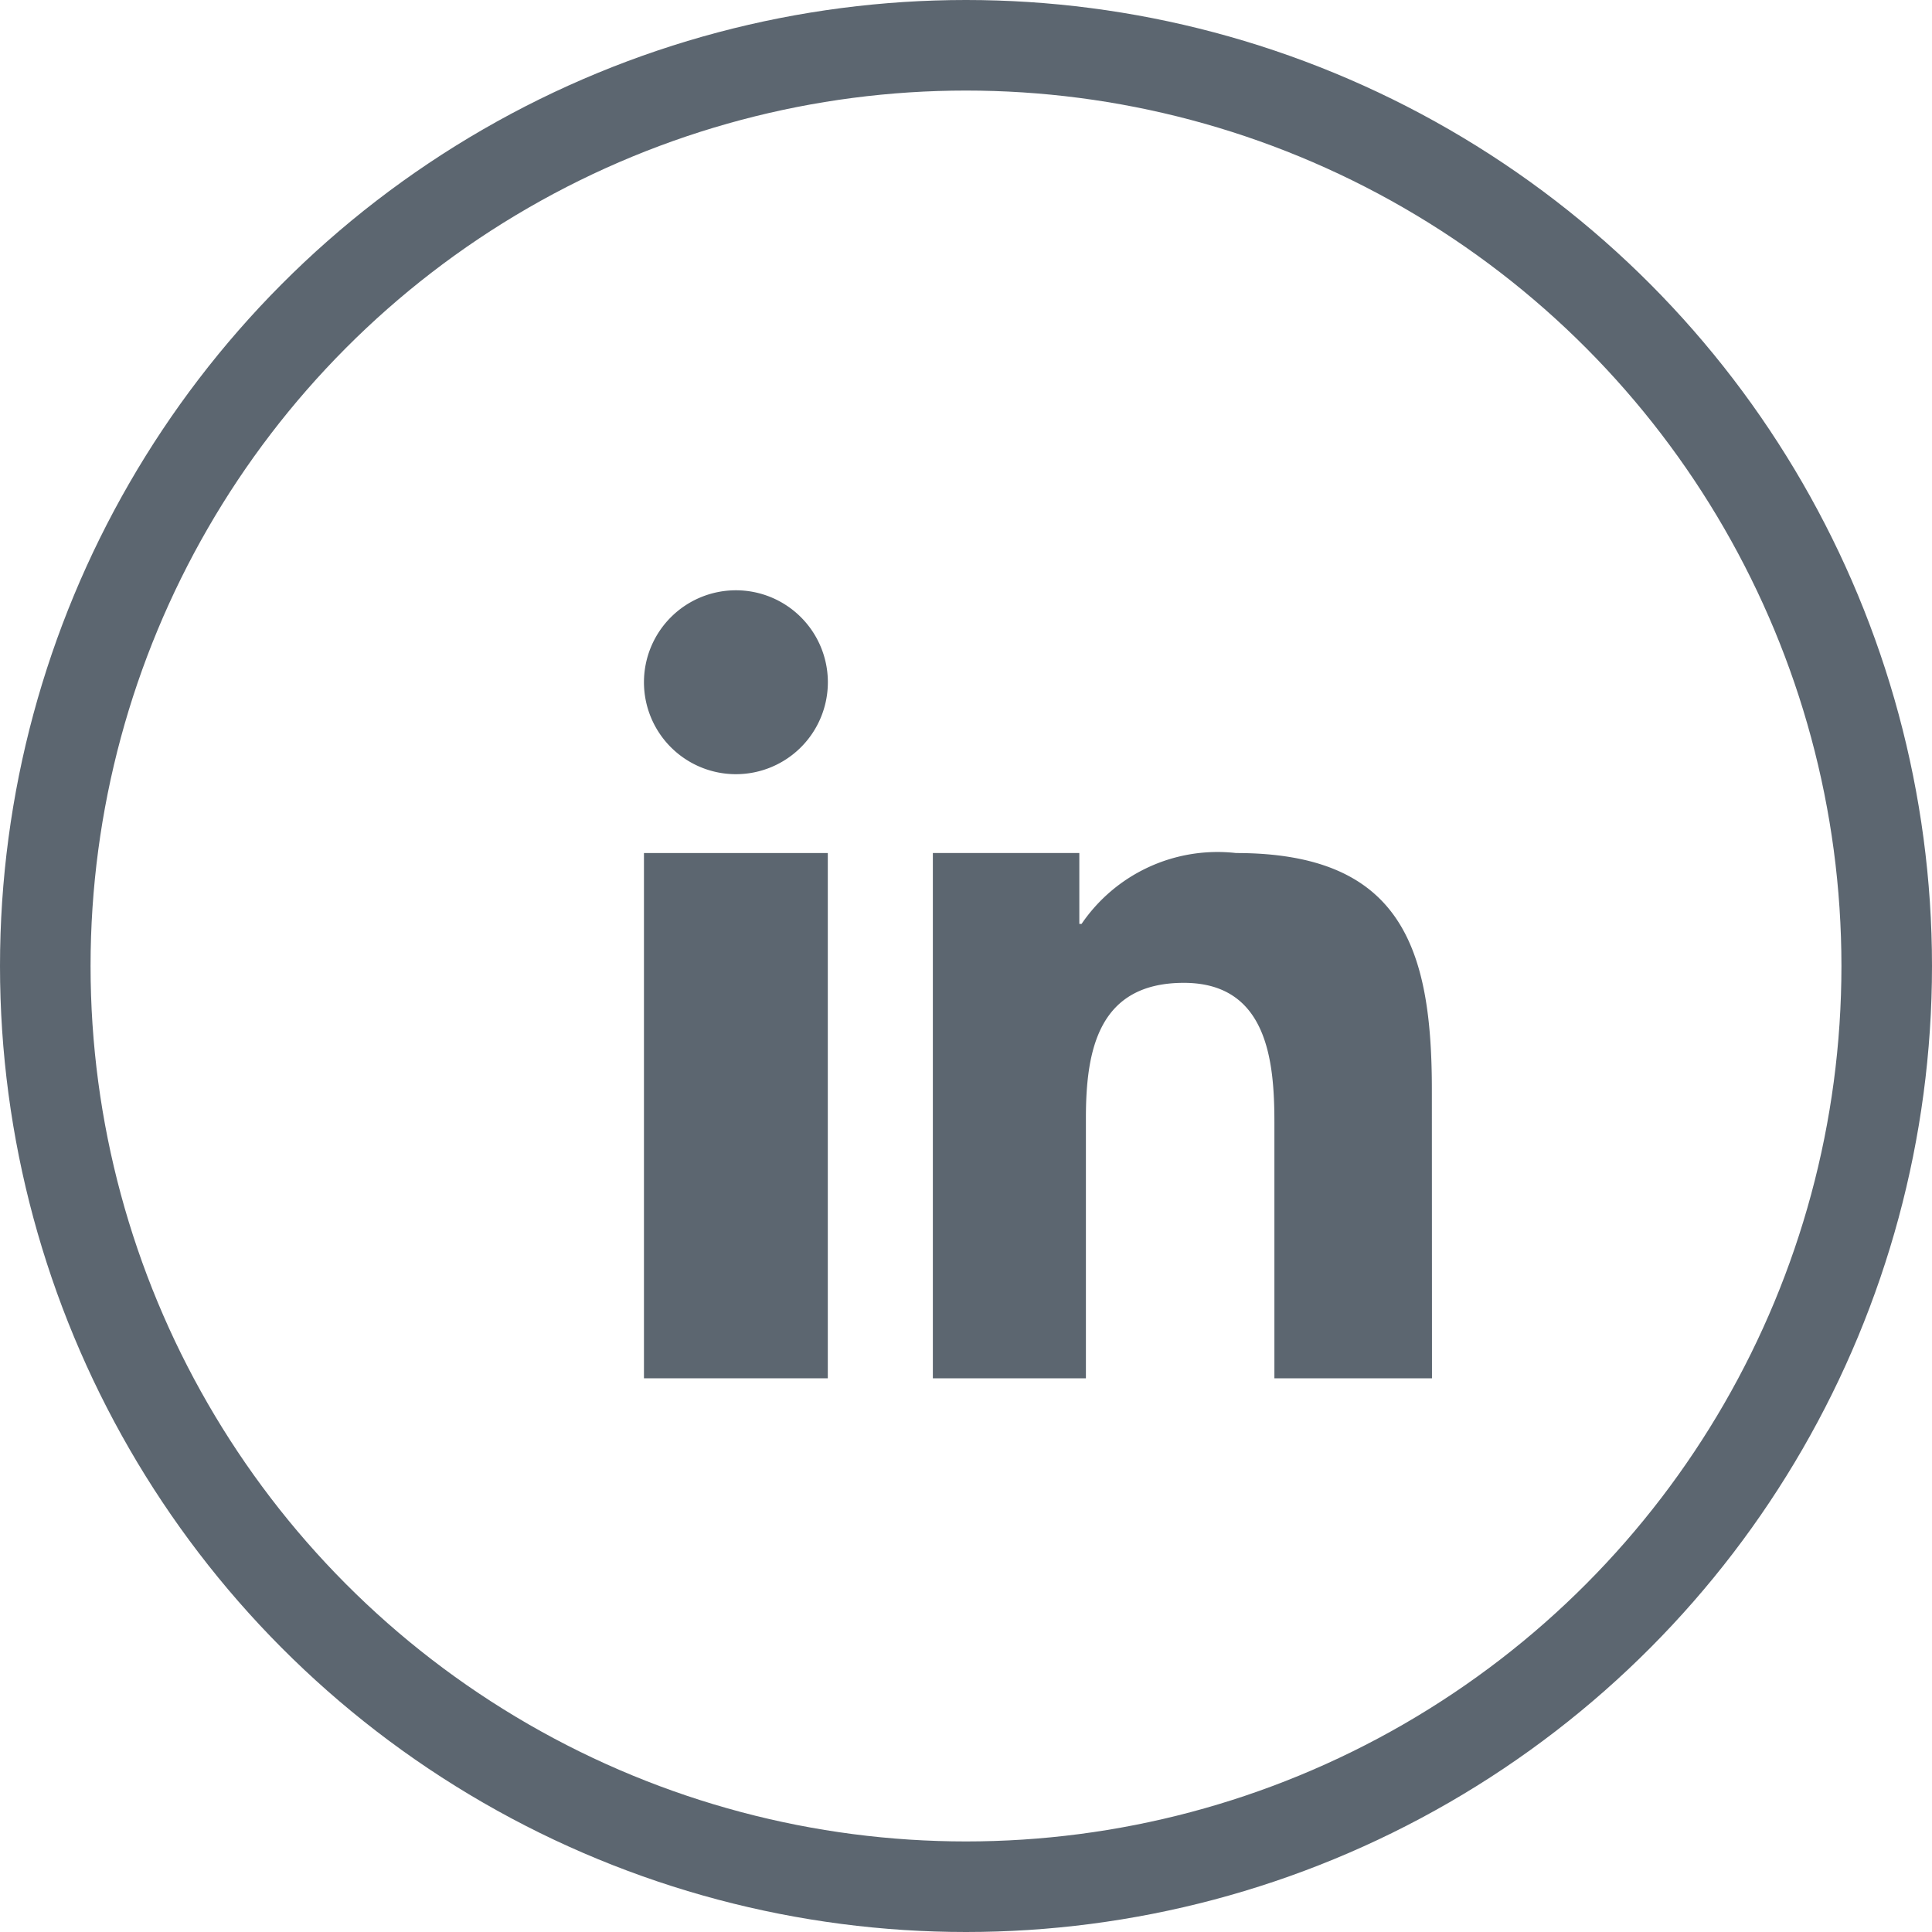 <svg id="linkedin-icon" xmlns="http://www.w3.org/2000/svg" width="32" height="32" viewBox="0 0 32 32">
  <g id="Ellipse_230" data-name="Ellipse 230" fill="none" stroke="#5c6670" stroke-width="1.5">
    <circle cx="16" cy="16" r="16" stroke="none"/>
    <circle cx="16" cy="16" r="15.25" fill="none"/>
  </g>
  <g id="Group_1089" data-name="Group 1089" transform="translate(10.666 9.778)">
    <rect id="Rectangle_627" data-name="Rectangle 627" width="3.045" height="8.7" transform="translate(0 4.351)" fill="#5c6670"/>
    <path id="Path_19041" data-name="Path 19041" d="M7.184,8.705A1.523,1.523,0,1,0,5.661,7.182,1.523,1.523,0,0,0,7.184,8.705" transform="translate(-5.661 -5.66)" fill="#5c6670"/>
    <path id="Path_19042" data-name="Path 19042" d="M20.845,15.869c0-2.347-.506-3.919-3.243-3.919a2.725,2.725,0,0,0-2.559,1.174h-.037V11.95H12.58v8.7h2.535V16.338c0-1.137.215-2.238,1.622-2.238,1.386,0,1.5,1.3,1.5,2.312V20.65h2.61Z" transform="translate(-7.795 -7.599)" fill="#5c6670"/>
  </g>
</svg>
